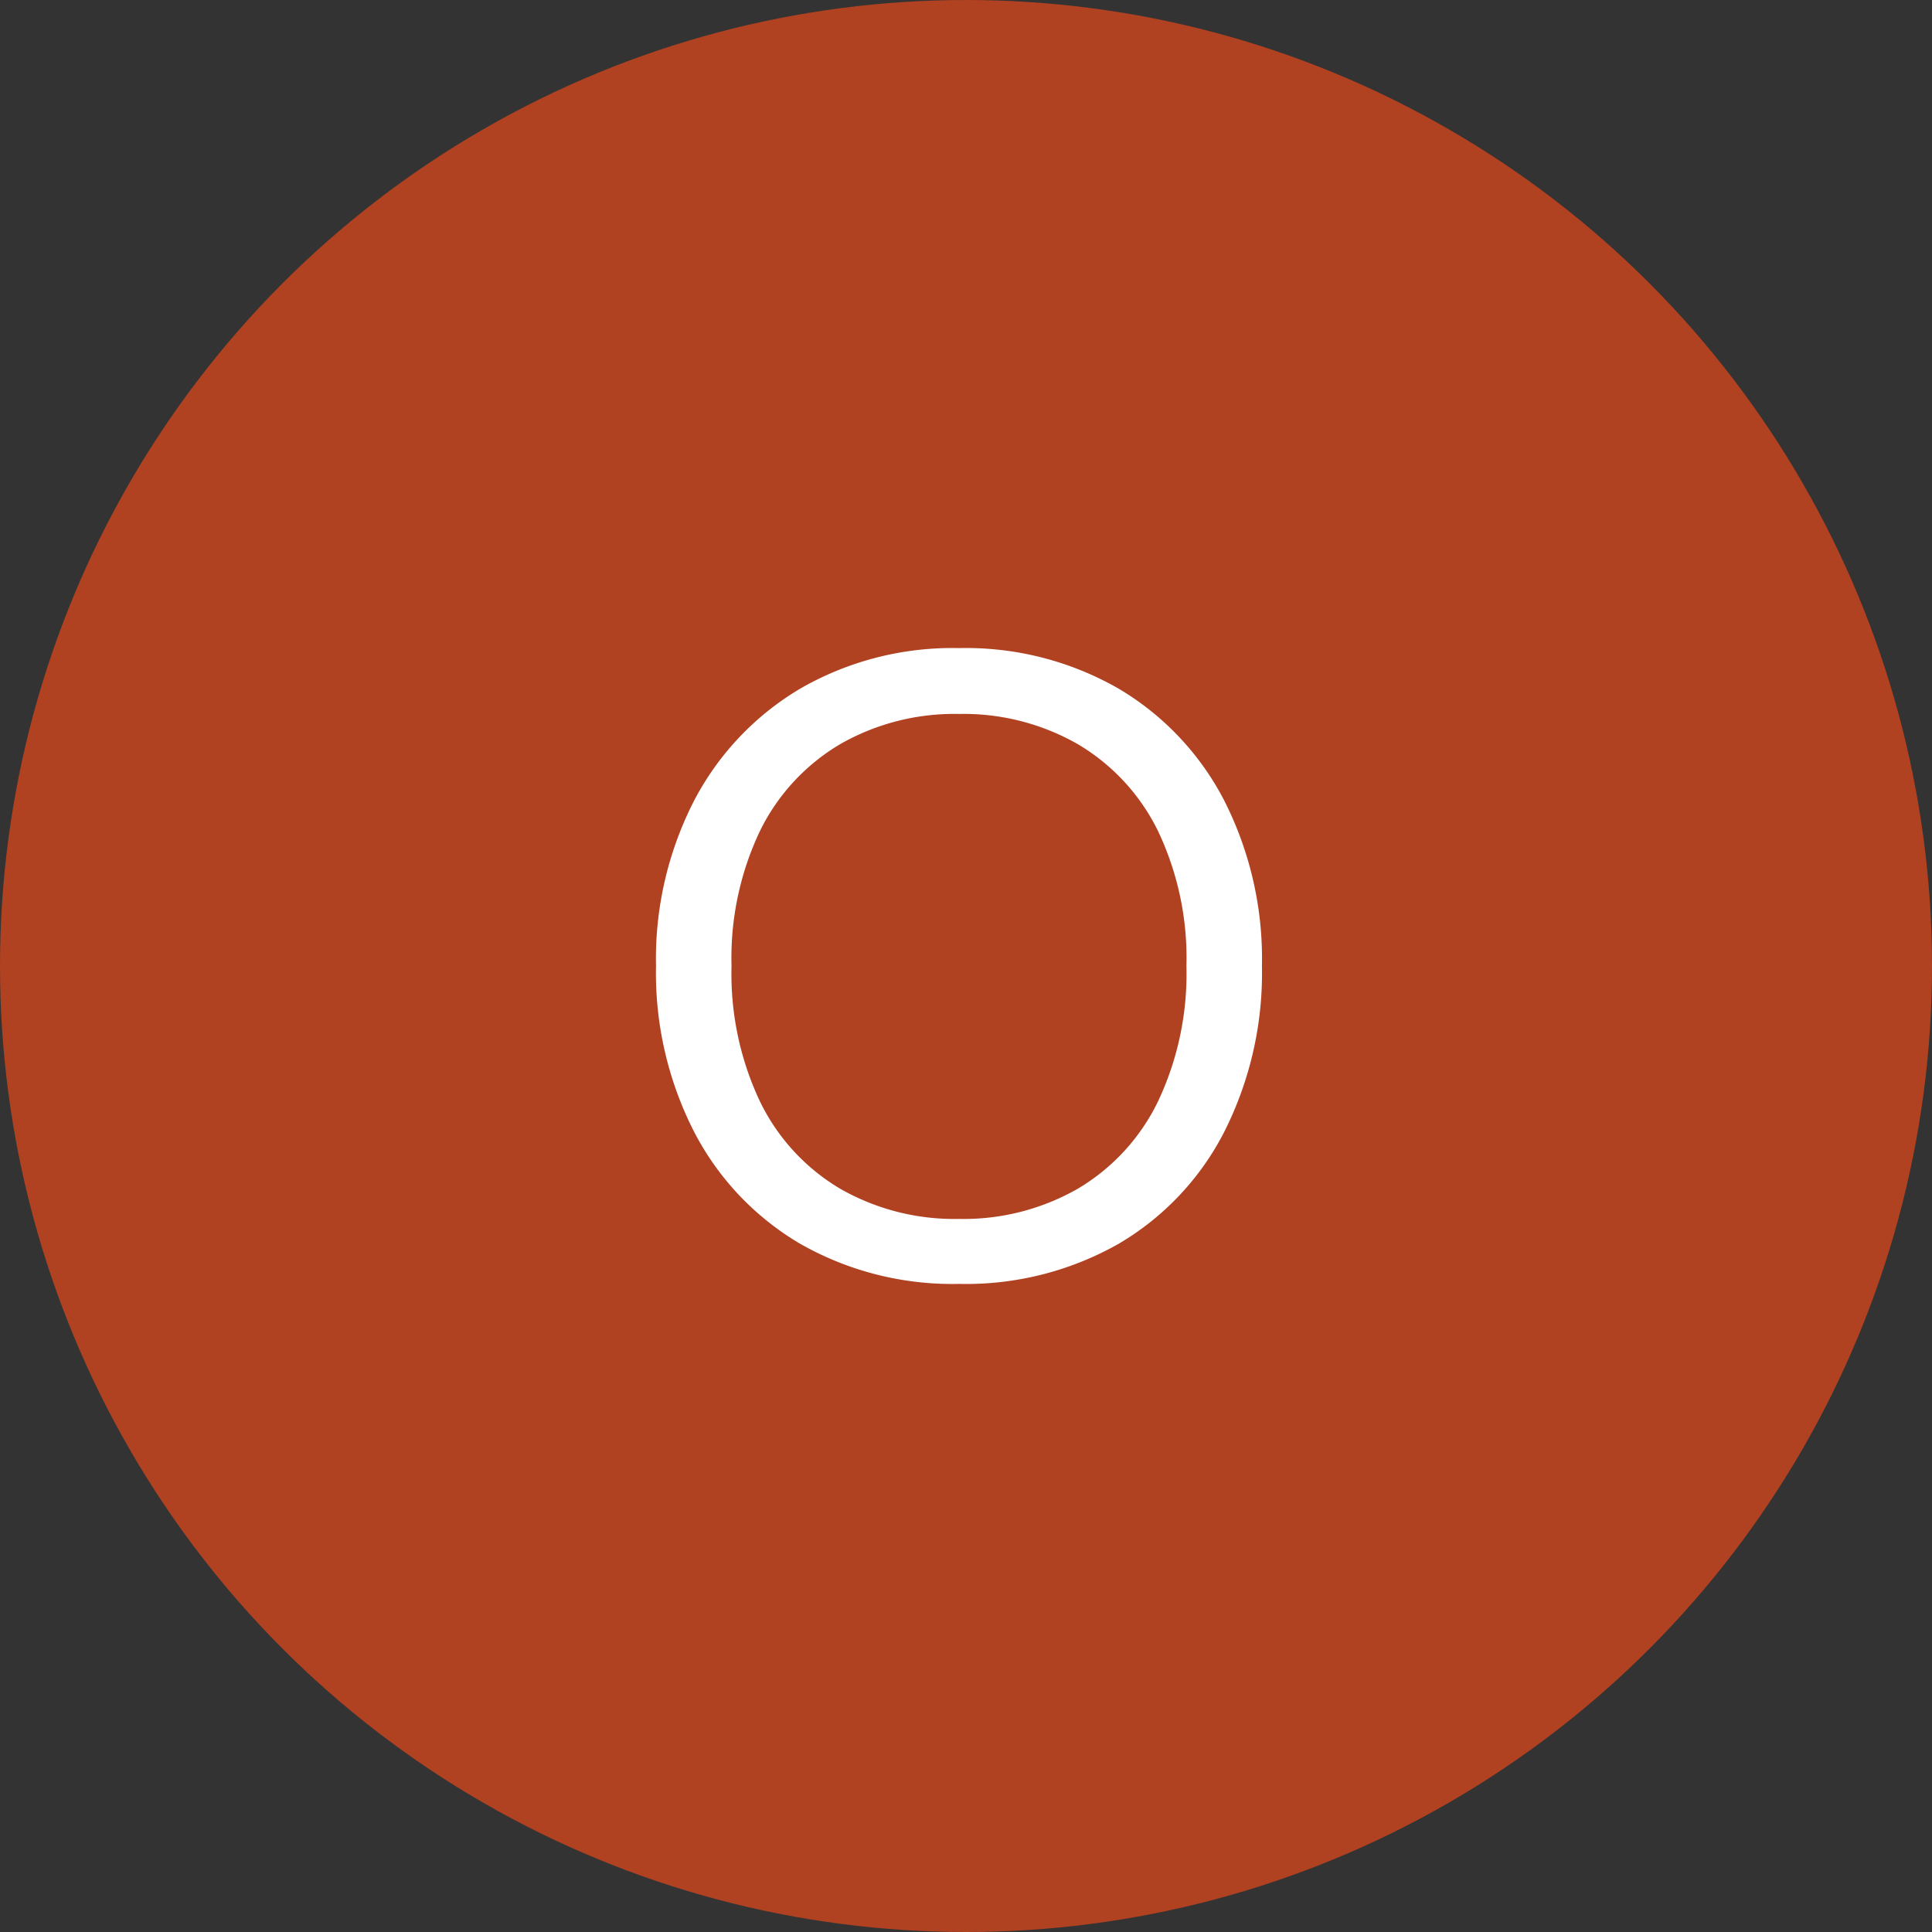 <svg xmlns="http://www.w3.org/2000/svg" width="44" height="44" viewBox="0 0 44 44">
  <rect x="0" y="0" width="44" height="44" fill="#333333" stroke="none"/>
  <g id="Group_36223" data-name="Group 36223" transform="translate(-222 -5072)">
    <circle id="Ellipse_4" data-name="Ellipse 4" cx="22" cy="22" r="22" transform="translate(222 5072)" fill="#b04121"/>
    <path id="Path_39180" data-name="Path 39180" d="M7.84.24A7,7,0,0,1,4.23-.67,6.33,6.33,0,0,1,1.81-3.22,7.945,7.945,0,0,1,.94-7a7.886,7.886,0,0,1,.87-3.77,6.415,6.415,0,0,1,2.42-2.55,6.939,6.939,0,0,1,3.61-.92,6.979,6.979,0,0,1,3.63.92,6.346,6.346,0,0,1,2.41,2.55A7.961,7.961,0,0,1,14.74-7a8.021,8.021,0,0,1-.86,3.78A6.263,6.263,0,0,1,11.47-.67,7.039,7.039,0,0,1,7.84.24Zm0-1.48a5.235,5.235,0,0,0,2.71-.69,4.682,4.682,0,0,0,1.82-1.98A6.8,6.8,0,0,0,13.02-7a6.735,6.735,0,0,0-.65-3.08,4.694,4.694,0,0,0-1.82-1.97,5.235,5.235,0,0,0-2.71-.69,5.235,5.235,0,0,0-2.71.69,4.694,4.694,0,0,0-1.82,1.97A6.735,6.735,0,0,0,2.66-7a6.8,6.8,0,0,0,.65,3.09A4.682,4.682,0,0,0,5.13-1.93,5.235,5.235,0,0,0,7.84-1.24Z" transform="translate(236 5101)" fill="#fff"/>
  </g>
</svg>
